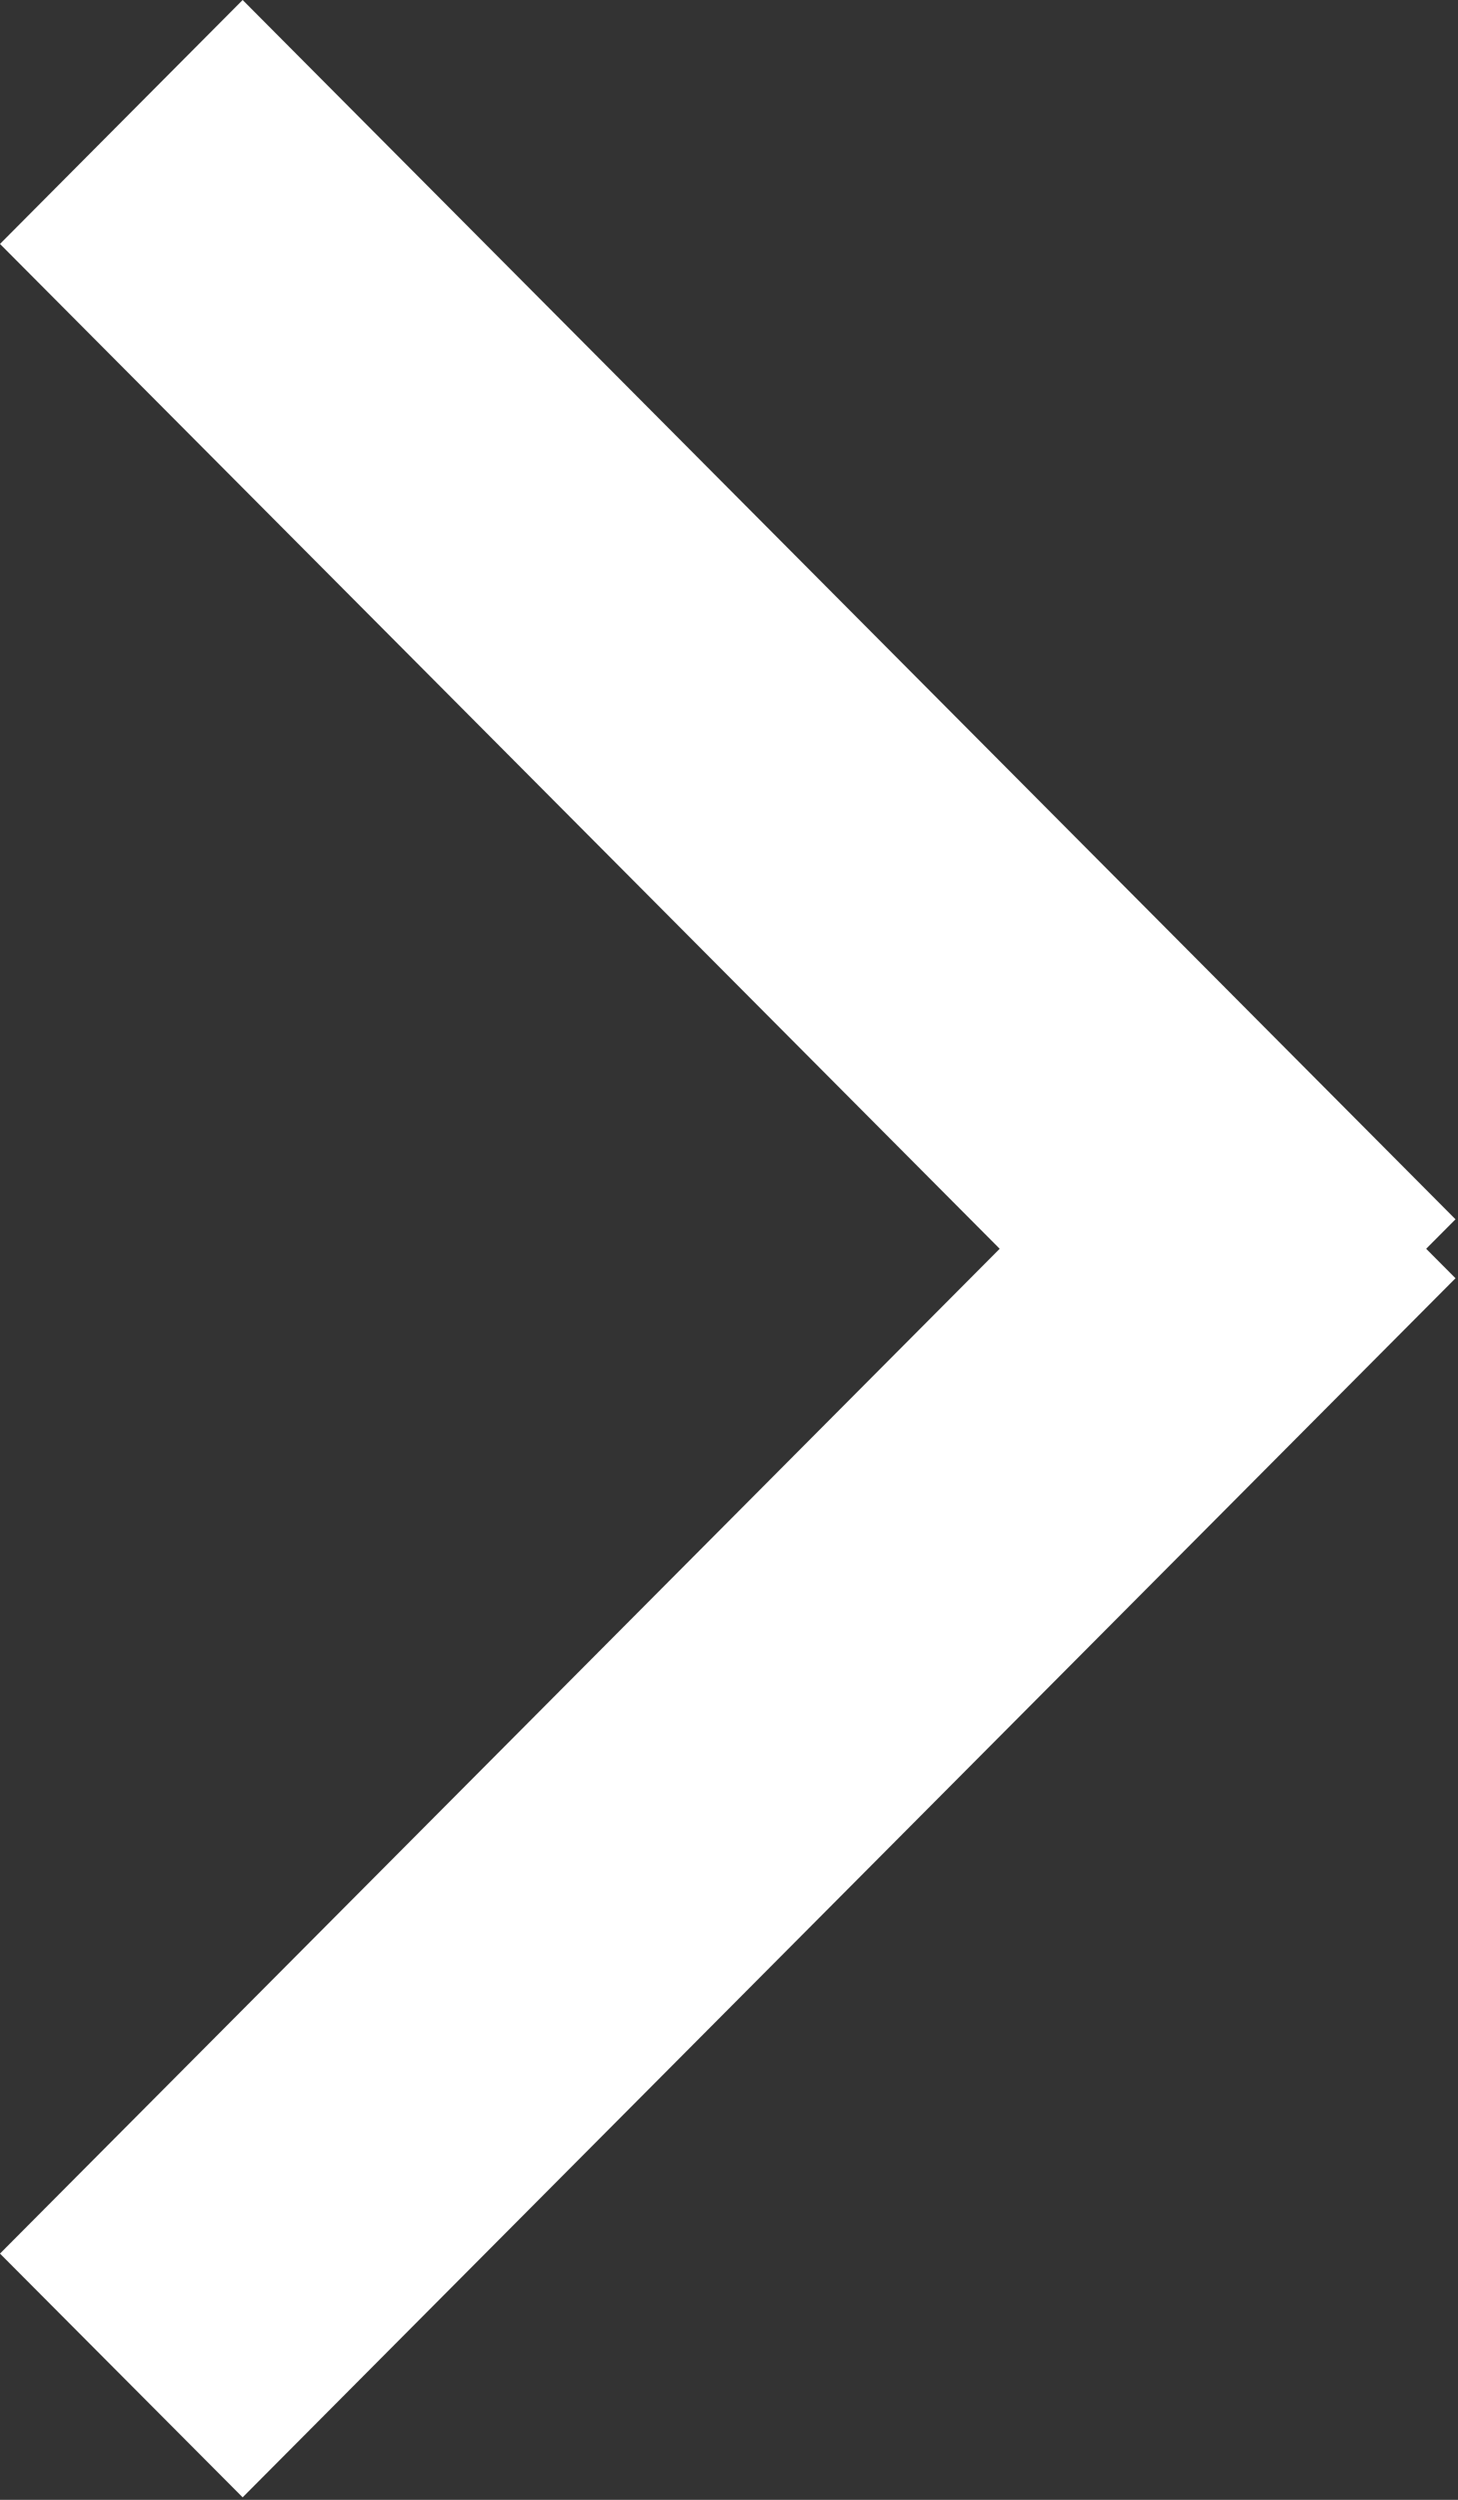 <?xml version="1.0" encoding="utf-8"?>
<!-- Generator: Adobe Illustrator 16.0.0, SVG Export Plug-In . SVG Version: 6.00 Build 0)  -->
<!DOCTYPE svg PUBLIC "-//W3C//DTD SVG 1.1//EN" "http://www.w3.org/Graphics/SVG/1.1/DTD/svg11.dtd">
<svg version="1.1" id="Layer_1" xmlns="http://www.w3.org/2000/svg" xmlns:xlink="http://www.w3.org/1999/xlink" x="0px" y="0px"
	 width="7px" height="12px" viewBox="0 0 7 12" enable-background="new 0 0 7 12" xml:space="preserve">
<rect x="0" y="0" width="7" height="12" fill="#333333" stroke="none"/>
<g>
	<path fill-rule="evenodd" clip-rule="evenodd" fill="#FFFFFF" d="M0,1.171L1.165,0l5.823,5.853l-1.165,1.17L0,1.171z"/>
	<path fill-rule="evenodd" clip-rule="evenodd" fill="#FFFFFF" d="M0,10.818l1.165,1.17l5.823-5.852l-1.165-1.17L0,10.818z"/>
</g>
</svg>

